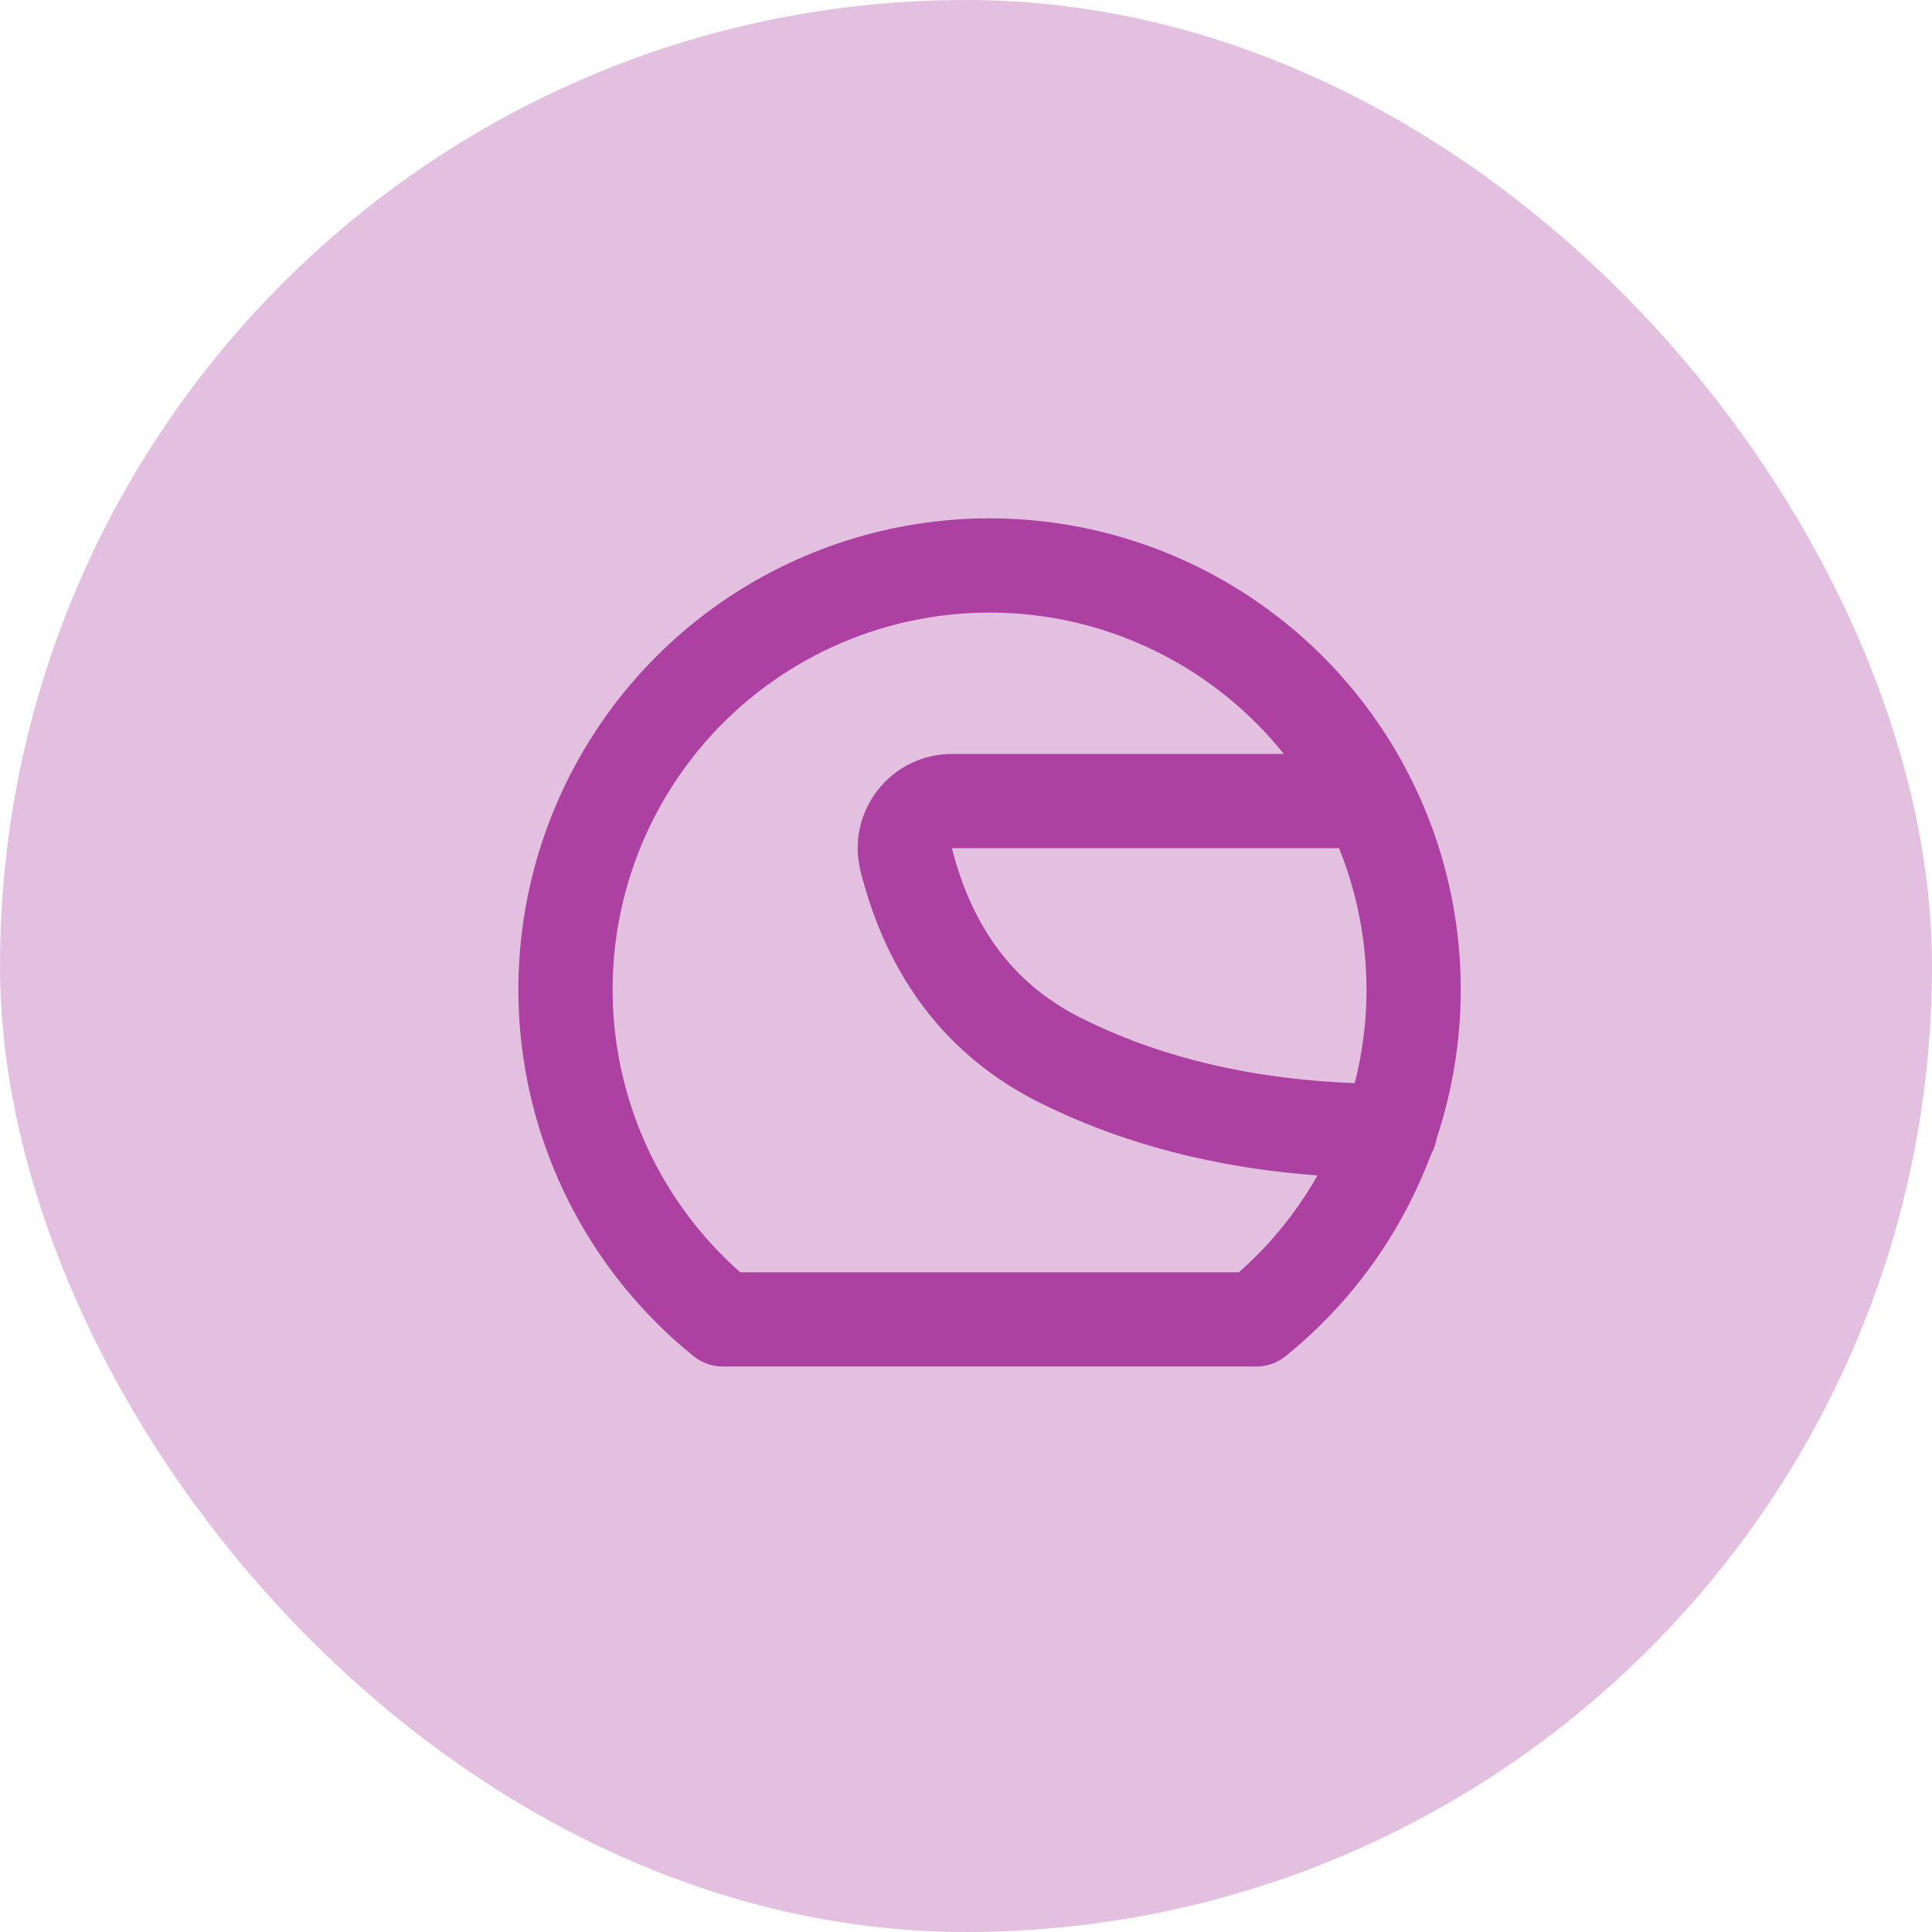<svg width="41" height="41" viewBox="0 0 41 41" fill="none" xmlns="http://www.w3.org/2000/svg">
<rect width="41" height="41" rx="20.5" fill="#AC41A1" fill-opacity="0.33"/>
<path d="M21 12C22.861 12 24.677 12.577 26.196 13.652C27.715 14.726 28.864 16.246 29.485 18C30.105 19.755 30.166 21.659 29.66 23.45C29.153 25.241 28.104 26.83 26.656 28H15.344C13.897 26.83 12.847 25.241 12.341 23.45C11.834 21.659 11.895 19.755 12.516 18C13.136 16.246 14.285 14.726 15.804 13.652C17.324 12.577 19.139 12 21 12Z" stroke="#AC41A1" stroke-width="2" stroke-linecap="round" stroke-linejoin="round"/>
<path d="M29 17H20.2C20.048 17 19.898 17.035 19.761 17.102C19.624 17.169 19.505 17.266 19.412 17.387C19.318 17.507 19.253 17.646 19.222 17.796C19.191 17.944 19.195 18.099 19.232 18.246C19.739 20.246 20.828 21.664 22.5 22.5C24.5 23.5 26.833 24 29.5 24" stroke="#AC41A1" stroke-width="2" stroke-linecap="round" stroke-linejoin="round"/>
</svg>

